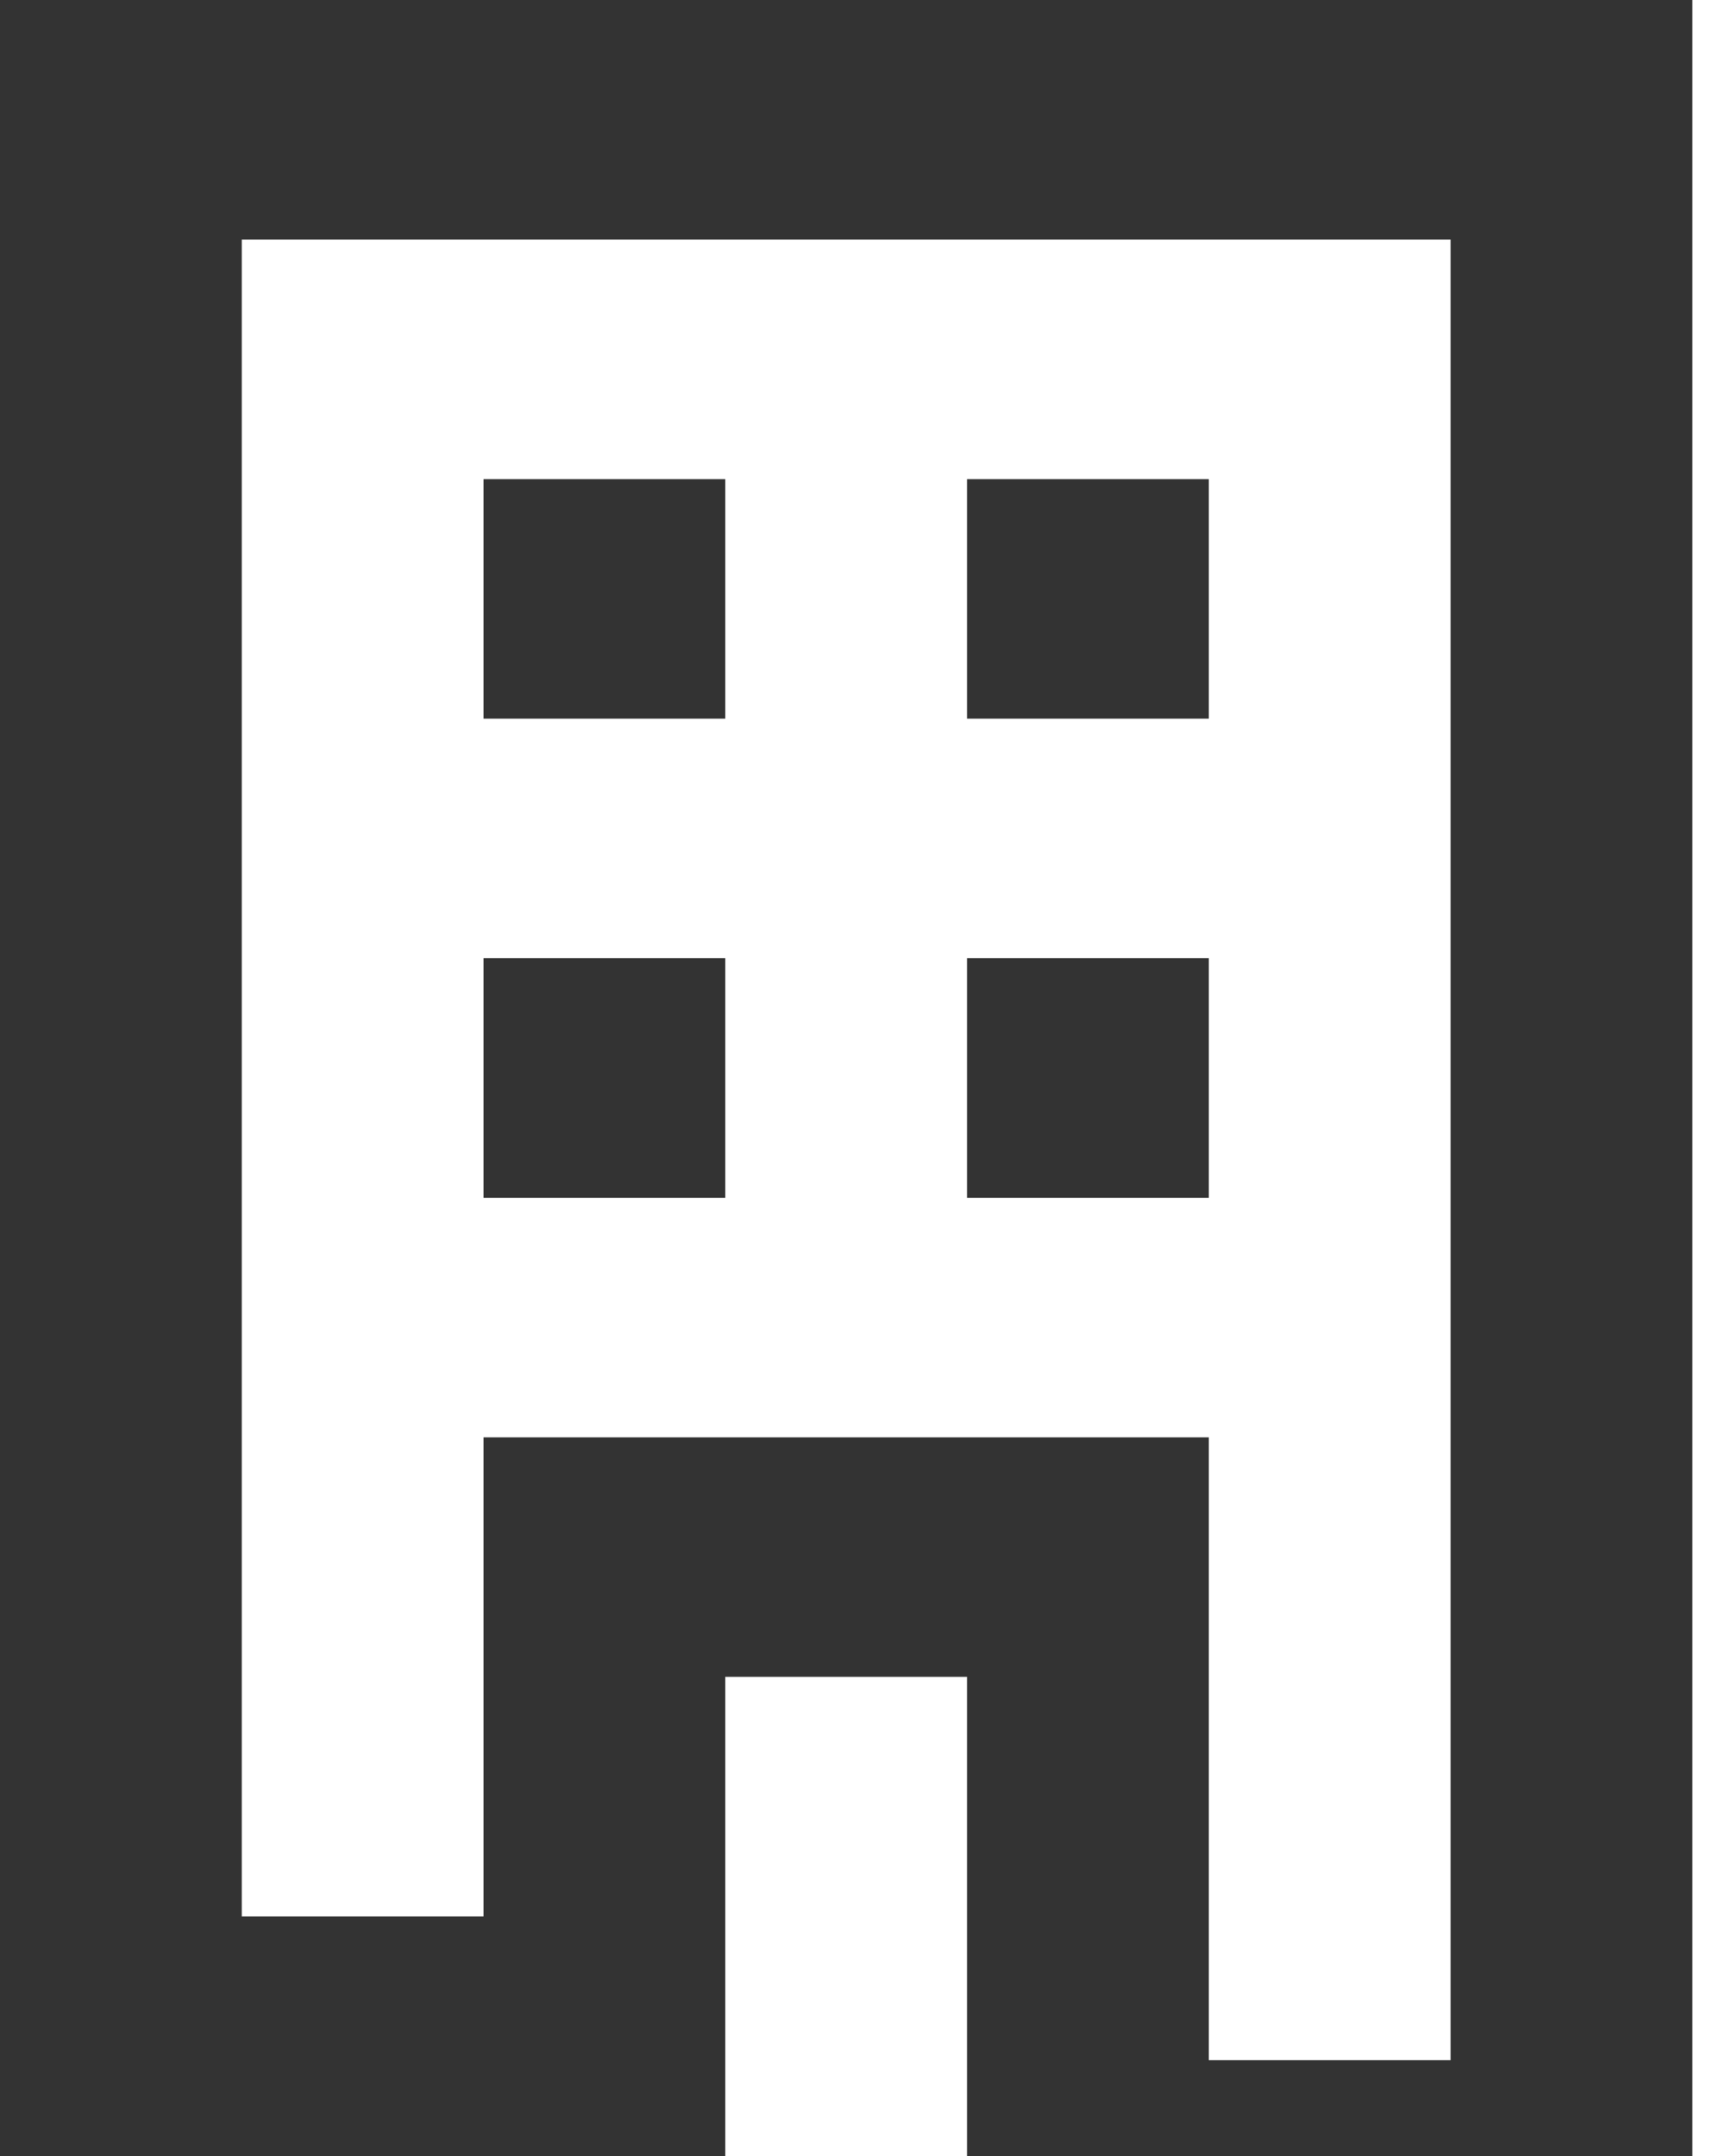<?xml version="1.0" encoding="utf-8"?>
<svg xmlns="http://www.w3.org/2000/svg" fill="none" height="100%" overflow="visible" preserveAspectRatio="none" style="display: block;" viewBox="0 0 24 30" width="100%">
<path d="M0 30V0H23.546V30H13.454V23.333H10.091V30H0ZM3.364 26.667H6.727V20H16.818V28.667H20.182V3.333H3.364V26.667ZM6.727 16.667H10.091V13.333H6.727V16.667ZM6.727 10H10.091V6.667H6.727V10ZM13.454 16.667H16.818V13.333H13.454V16.667ZM13.454 10H16.818V6.667H13.454V10Z" fill="#333333" id="Vector"/>
</svg>